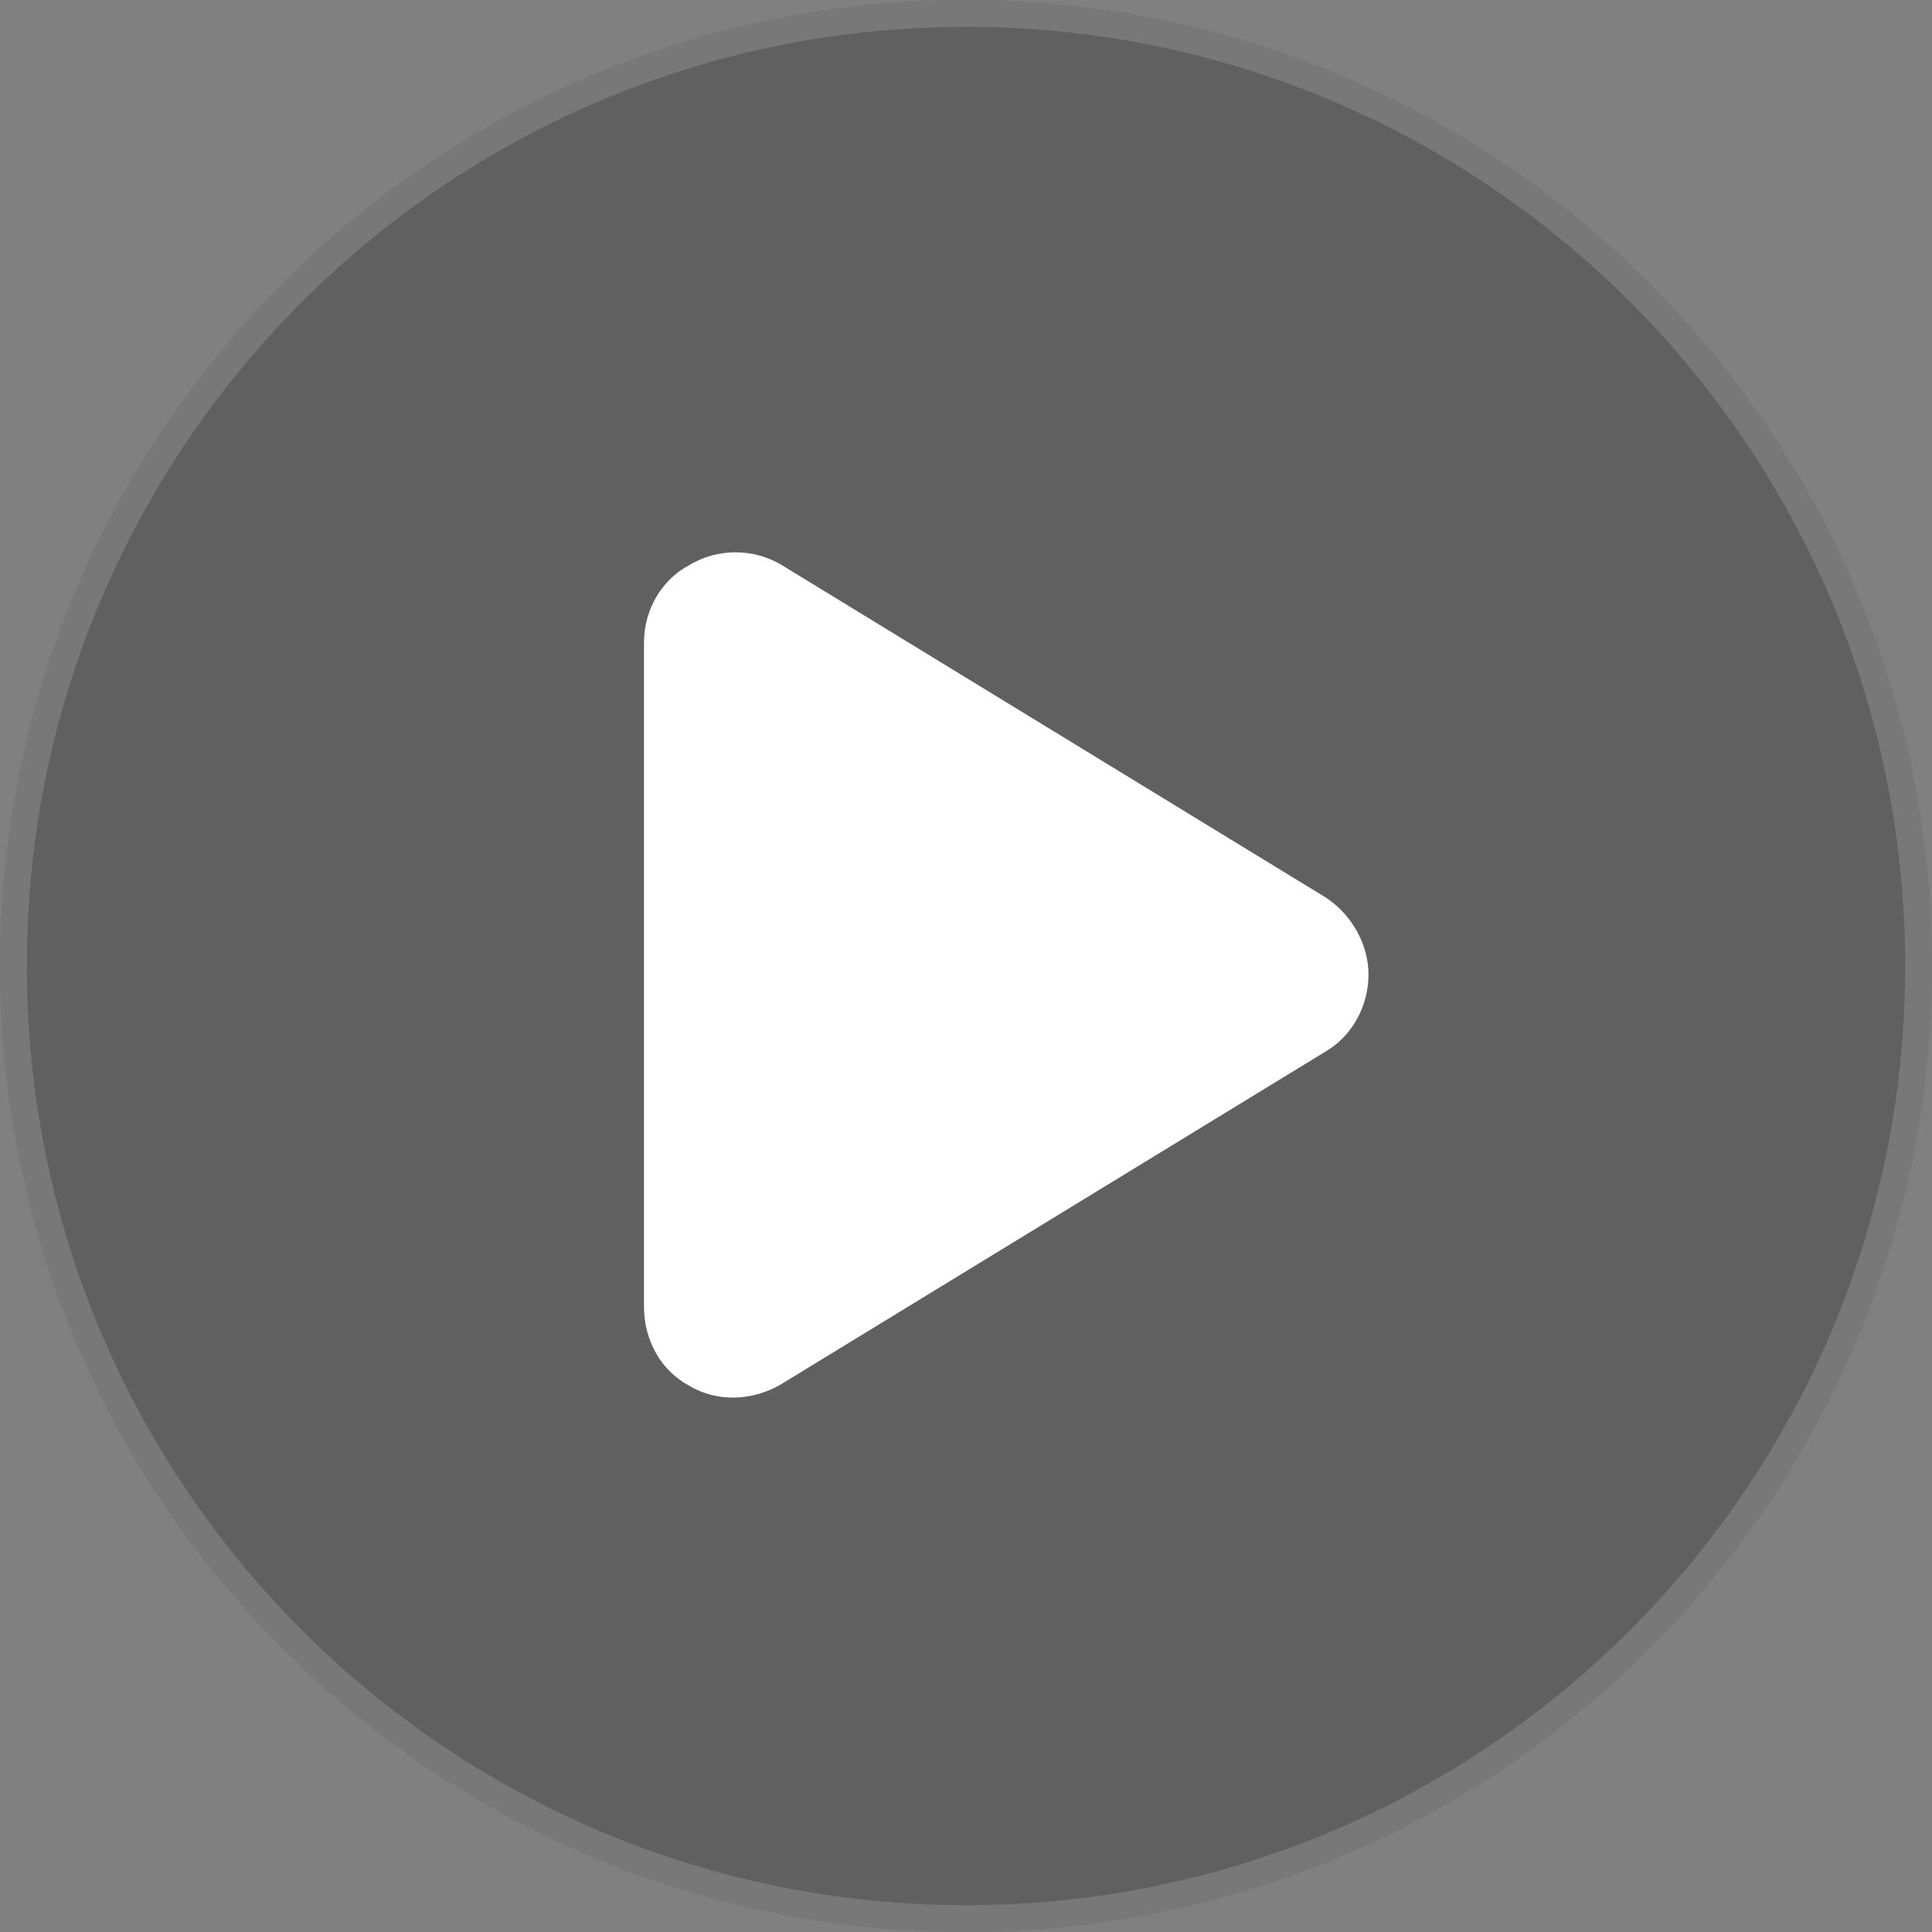 <svg width="72" height="72" viewBox="0 0 72 72" fill="none" xmlns="http://www.w3.org/2000/svg">
<rect x="0" y="0" width="72" height="72" fill="#808080" stroke="none"/>
<path d="M0 36C0 16.118 16.118 0 36 0V0C55.882 0 72 16.118 72 36V36C72 55.882 55.882 72 36 72V72C16.118 72 0 55.882 0 36V36Z" fill="black" fill-opacity="0.25"/>
<path d="M36 71.5C16.394 71.5 0.5 55.606 0.5 36C0.5 16.394 16.394 0.5 36 0.5C55.606 0.5 71.5 16.394 71.5 36C71.5 55.606 55.606 71.5 36 71.5Z" stroke="white" stroke-opacity="0.15"/>
<path d="M29.133 21.058L49.383 33.433C50.367 34.065 51 35.19 51 36.315C51 37.511 50.367 38.636 49.383 39.198L29.133 51.573C28.078 52.206 26.742 52.276 25.688 51.644C24.633 51.081 24 49.956 24 48.69V23.94C24 22.745 24.633 21.62 25.688 21.058C26.742 20.425 28.078 20.425 29.133 21.058Z" fill="white"/>
</svg>
